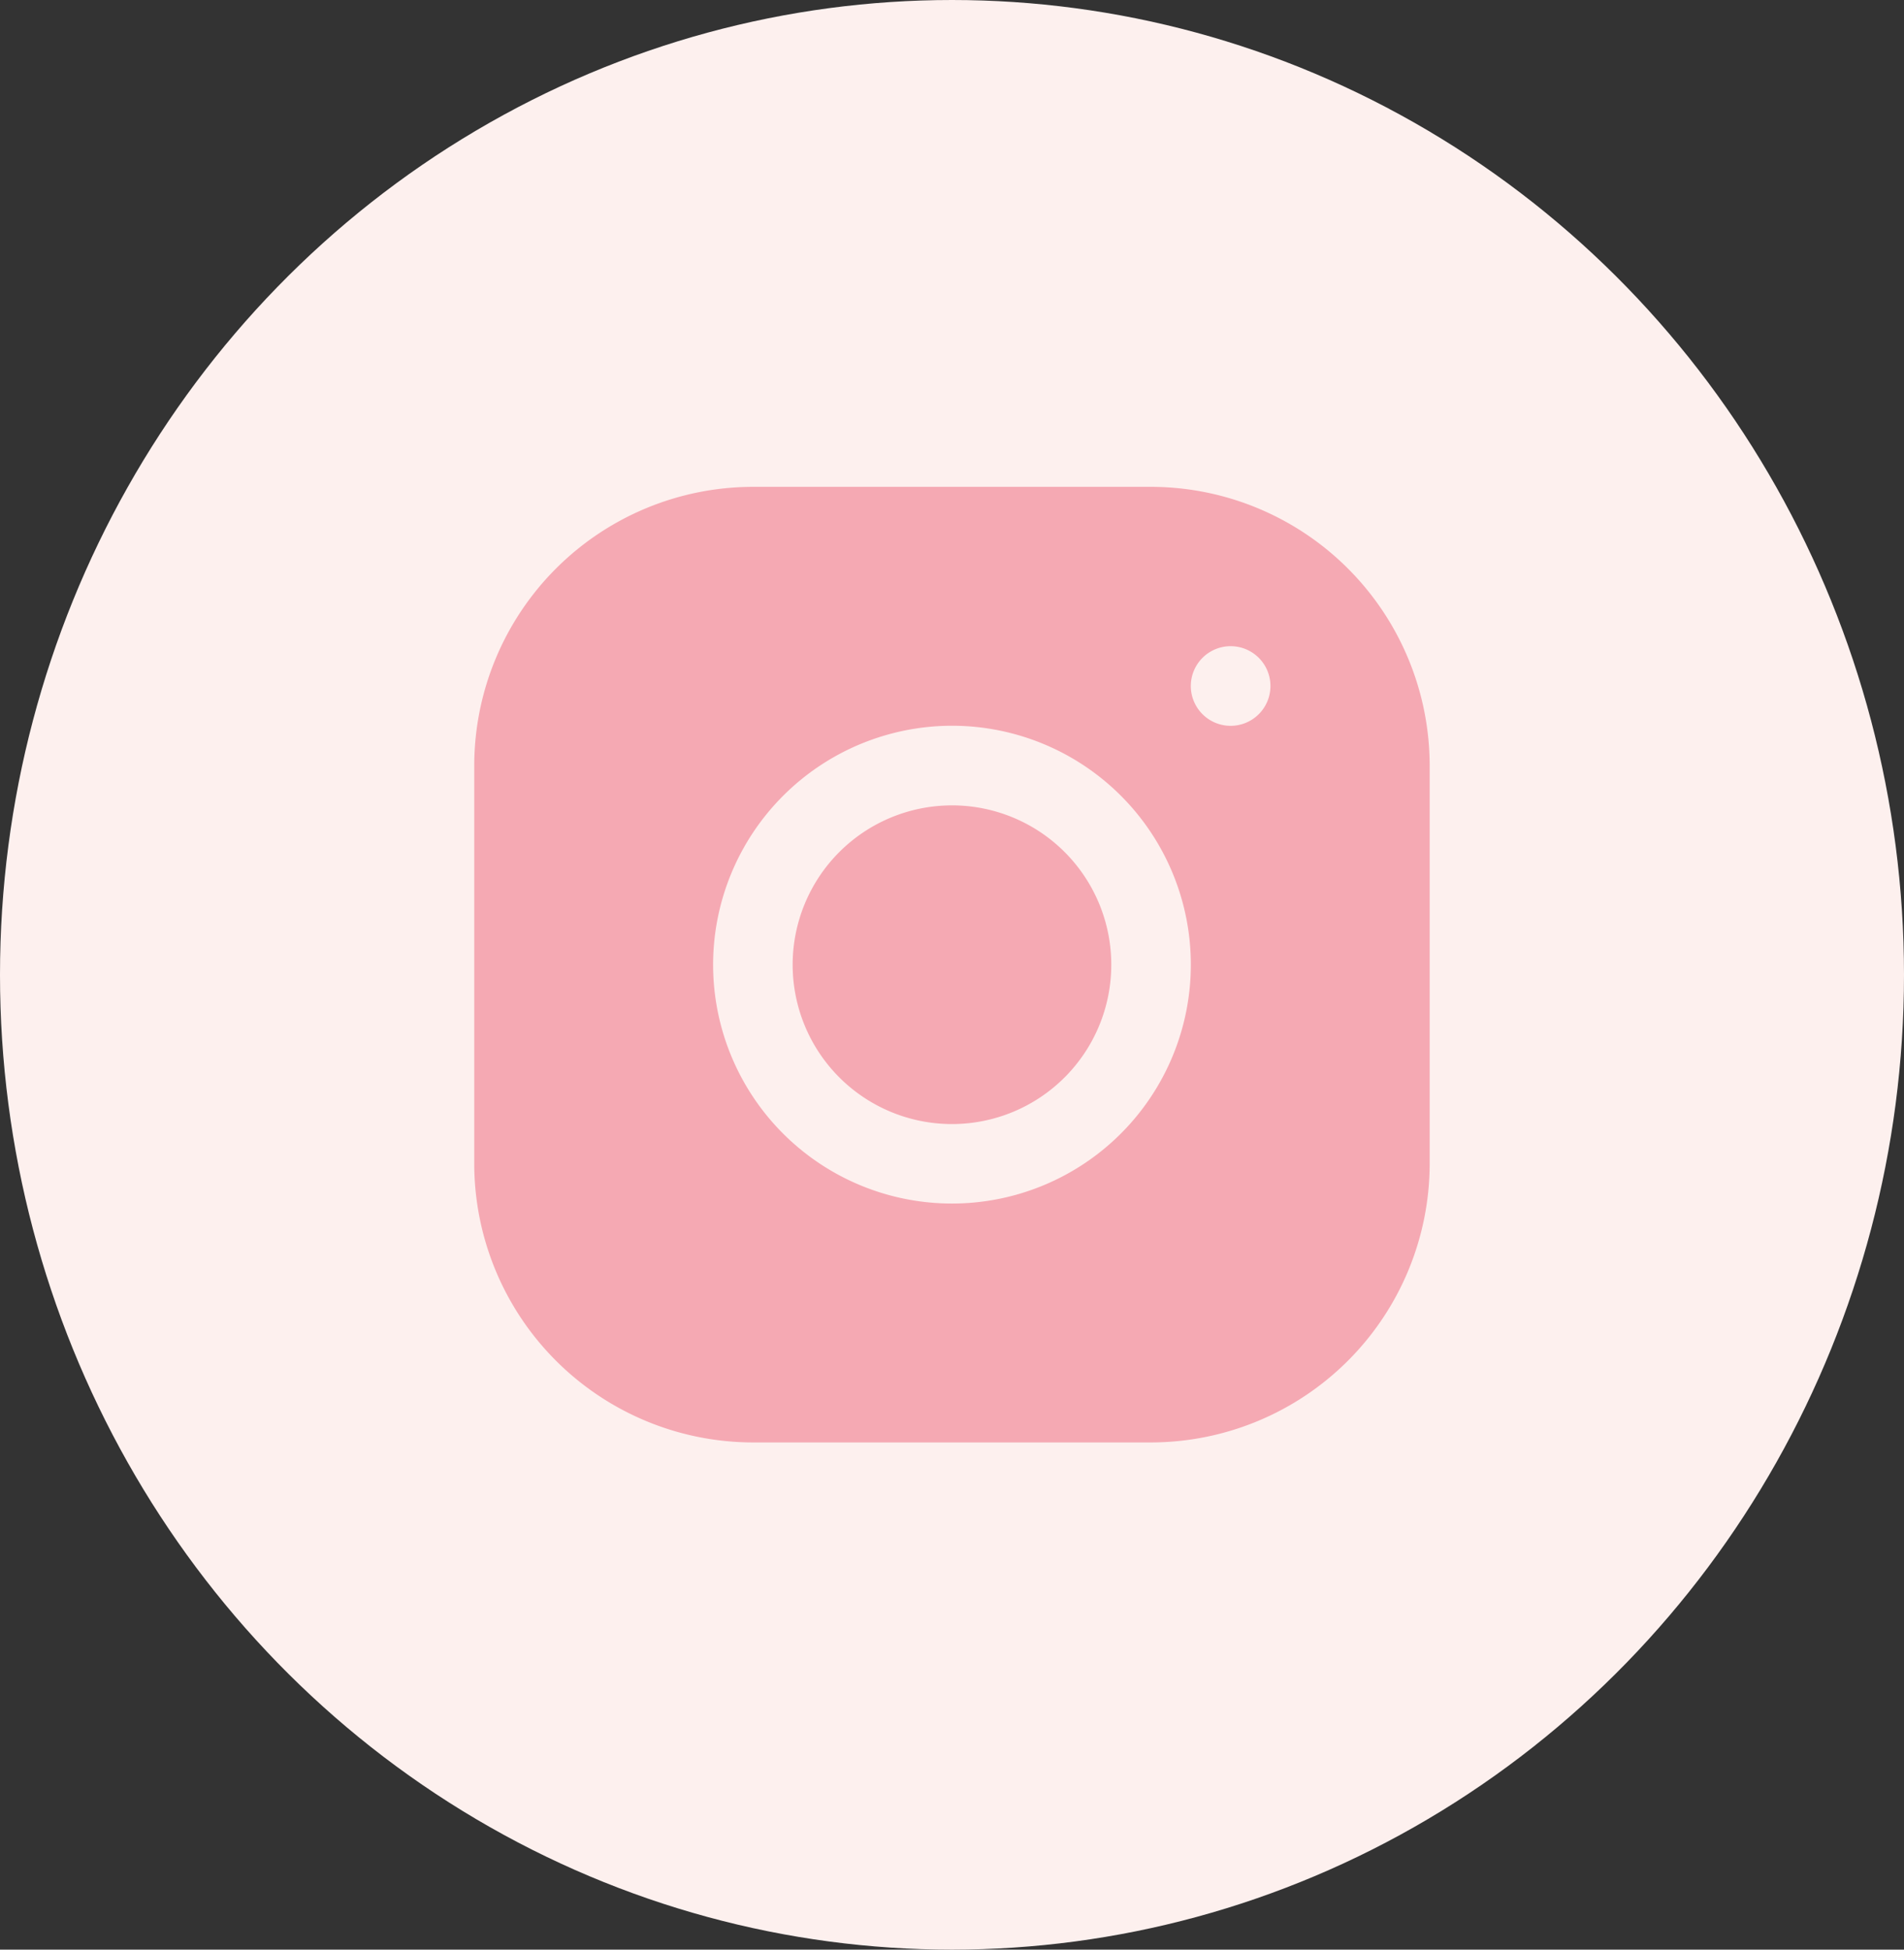 <svg xmlns="http://www.w3.org/2000/svg" width="120.706" height="123.58" viewBox="0 0 120.706 123.58">
  <rect x="0" y="0" width="120.706" height="123.58" fill="#333333" stroke="none"/>
  <g id="Group_37" data-name="Group 37" transform="translate(-754.681 -11274)">
    <ellipse id="Ellipse_32" data-name="Ellipse 32" cx="60.353" cy="61.79" rx="60.353" ry="61.79" transform="translate(754.681 11274)" fill="#fdf0ee"/>
    <path id="icons8-instagram" d="M20.662,3A17.688,17.688,0,0,0,3,20.672V45.91A17.688,17.688,0,0,0,20.672,63.571H45.91A17.688,17.688,0,0,0,63.571,45.9V20.662A17.688,17.688,0,0,0,45.9,3ZM50.952,13.1a2.524,2.524,0,1,1-2.524,2.524A2.525,2.525,0,0,1,50.952,13.1ZM33.286,18.143A15.143,15.143,0,1,1,18.143,33.286,15.158,15.158,0,0,1,33.286,18.143Zm0,5.048a10.1,10.1,0,1,0,10.1,10.1A10.1,10.1,0,0,0,33.286,23.19Z" transform="translate(781.746 11301.859)" fill="#f5a9b3"/>
  </g>
</svg>
